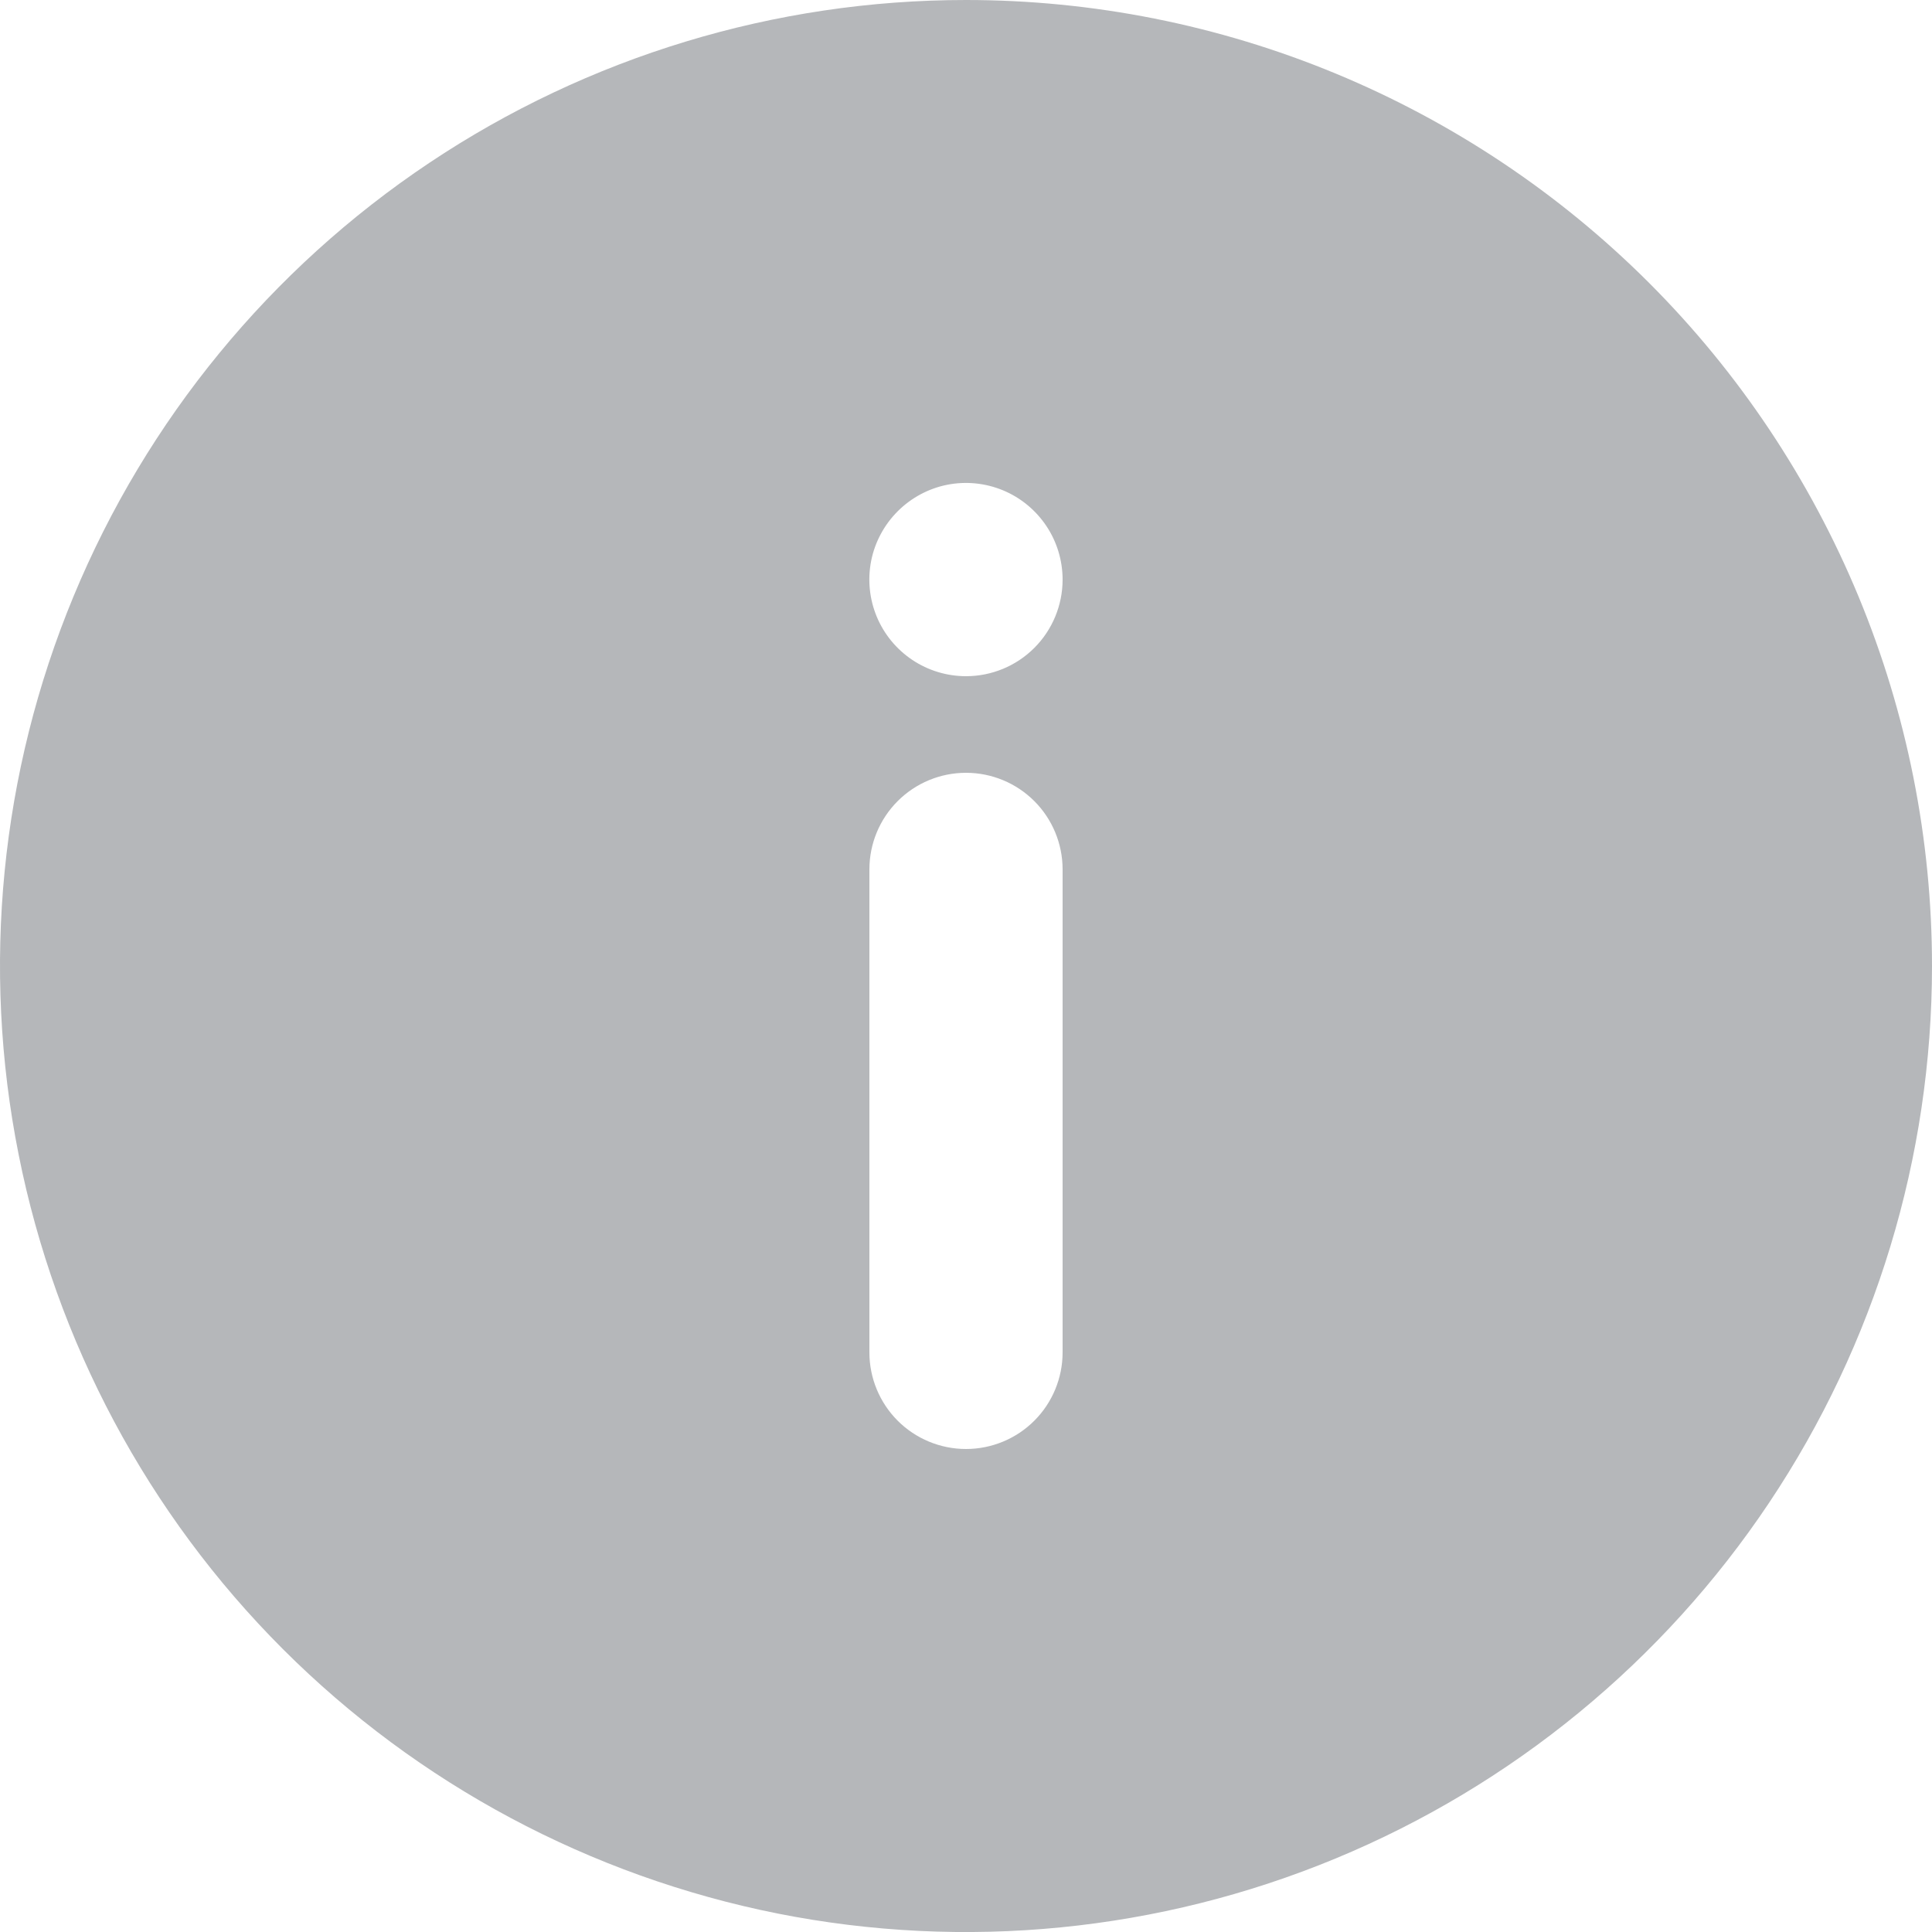 <svg width="14" height="14" viewBox="0 0 14 14" fill="none" xmlns="http://www.w3.org/2000/svg">
<g clip-path="url(#clip0)">
<path d="M7 0C5.616 0 4.262 0.411 3.111 1.18C1.96 1.949 1.063 3.042 0.533 4.321C0.003 5.6 -0.136 7.008 0.135 8.366C0.405 9.723 1.071 10.971 2.05 11.95C3.029 12.929 4.277 13.595 5.634 13.866C6.992 14.136 8.4 13.997 9.679 13.467C10.958 12.937 12.051 12.04 12.82 10.889C13.589 9.738 14 8.384 14 7C14 6.081 13.819 5.17 13.467 4.321C13.115 3.472 12.6 2.7 11.95 2.05C11.3 1.4 10.528 0.885 9.679 0.533C8.829 0.181 7.919 0 7 0ZM7.7 9.8C7.7 9.986 7.626 10.164 7.495 10.295C7.364 10.426 7.186 10.5 7 10.5C6.814 10.5 6.636 10.426 6.505 10.295C6.374 10.164 6.3 9.986 6.3 9.8V6.3C6.3 6.114 6.374 5.936 6.505 5.805C6.636 5.674 6.814 5.6 7 5.6C7.186 5.6 7.364 5.674 7.495 5.805C7.626 5.936 7.7 6.114 7.7 6.3V9.8ZM7 4.9C6.862 4.9 6.726 4.859 6.611 4.782C6.496 4.705 6.406 4.596 6.353 4.468C6.3 4.34 6.286 4.199 6.313 4.063C6.34 3.928 6.407 3.803 6.505 3.705C6.603 3.607 6.728 3.54 6.863 3.513C6.999 3.486 7.14 3.5 7.268 3.553C7.396 3.606 7.505 3.696 7.582 3.811C7.659 3.926 7.7 4.062 7.7 4.2C7.7 4.386 7.626 4.564 7.495 4.695C7.364 4.826 7.186 4.9 7 4.9Z" fill="#B5B7BA"/>
</g>
<defs>
<clipPath id="clip0">
<rect width="14" height="14" fill="white"/>
</clipPath>
</defs>
</svg>
